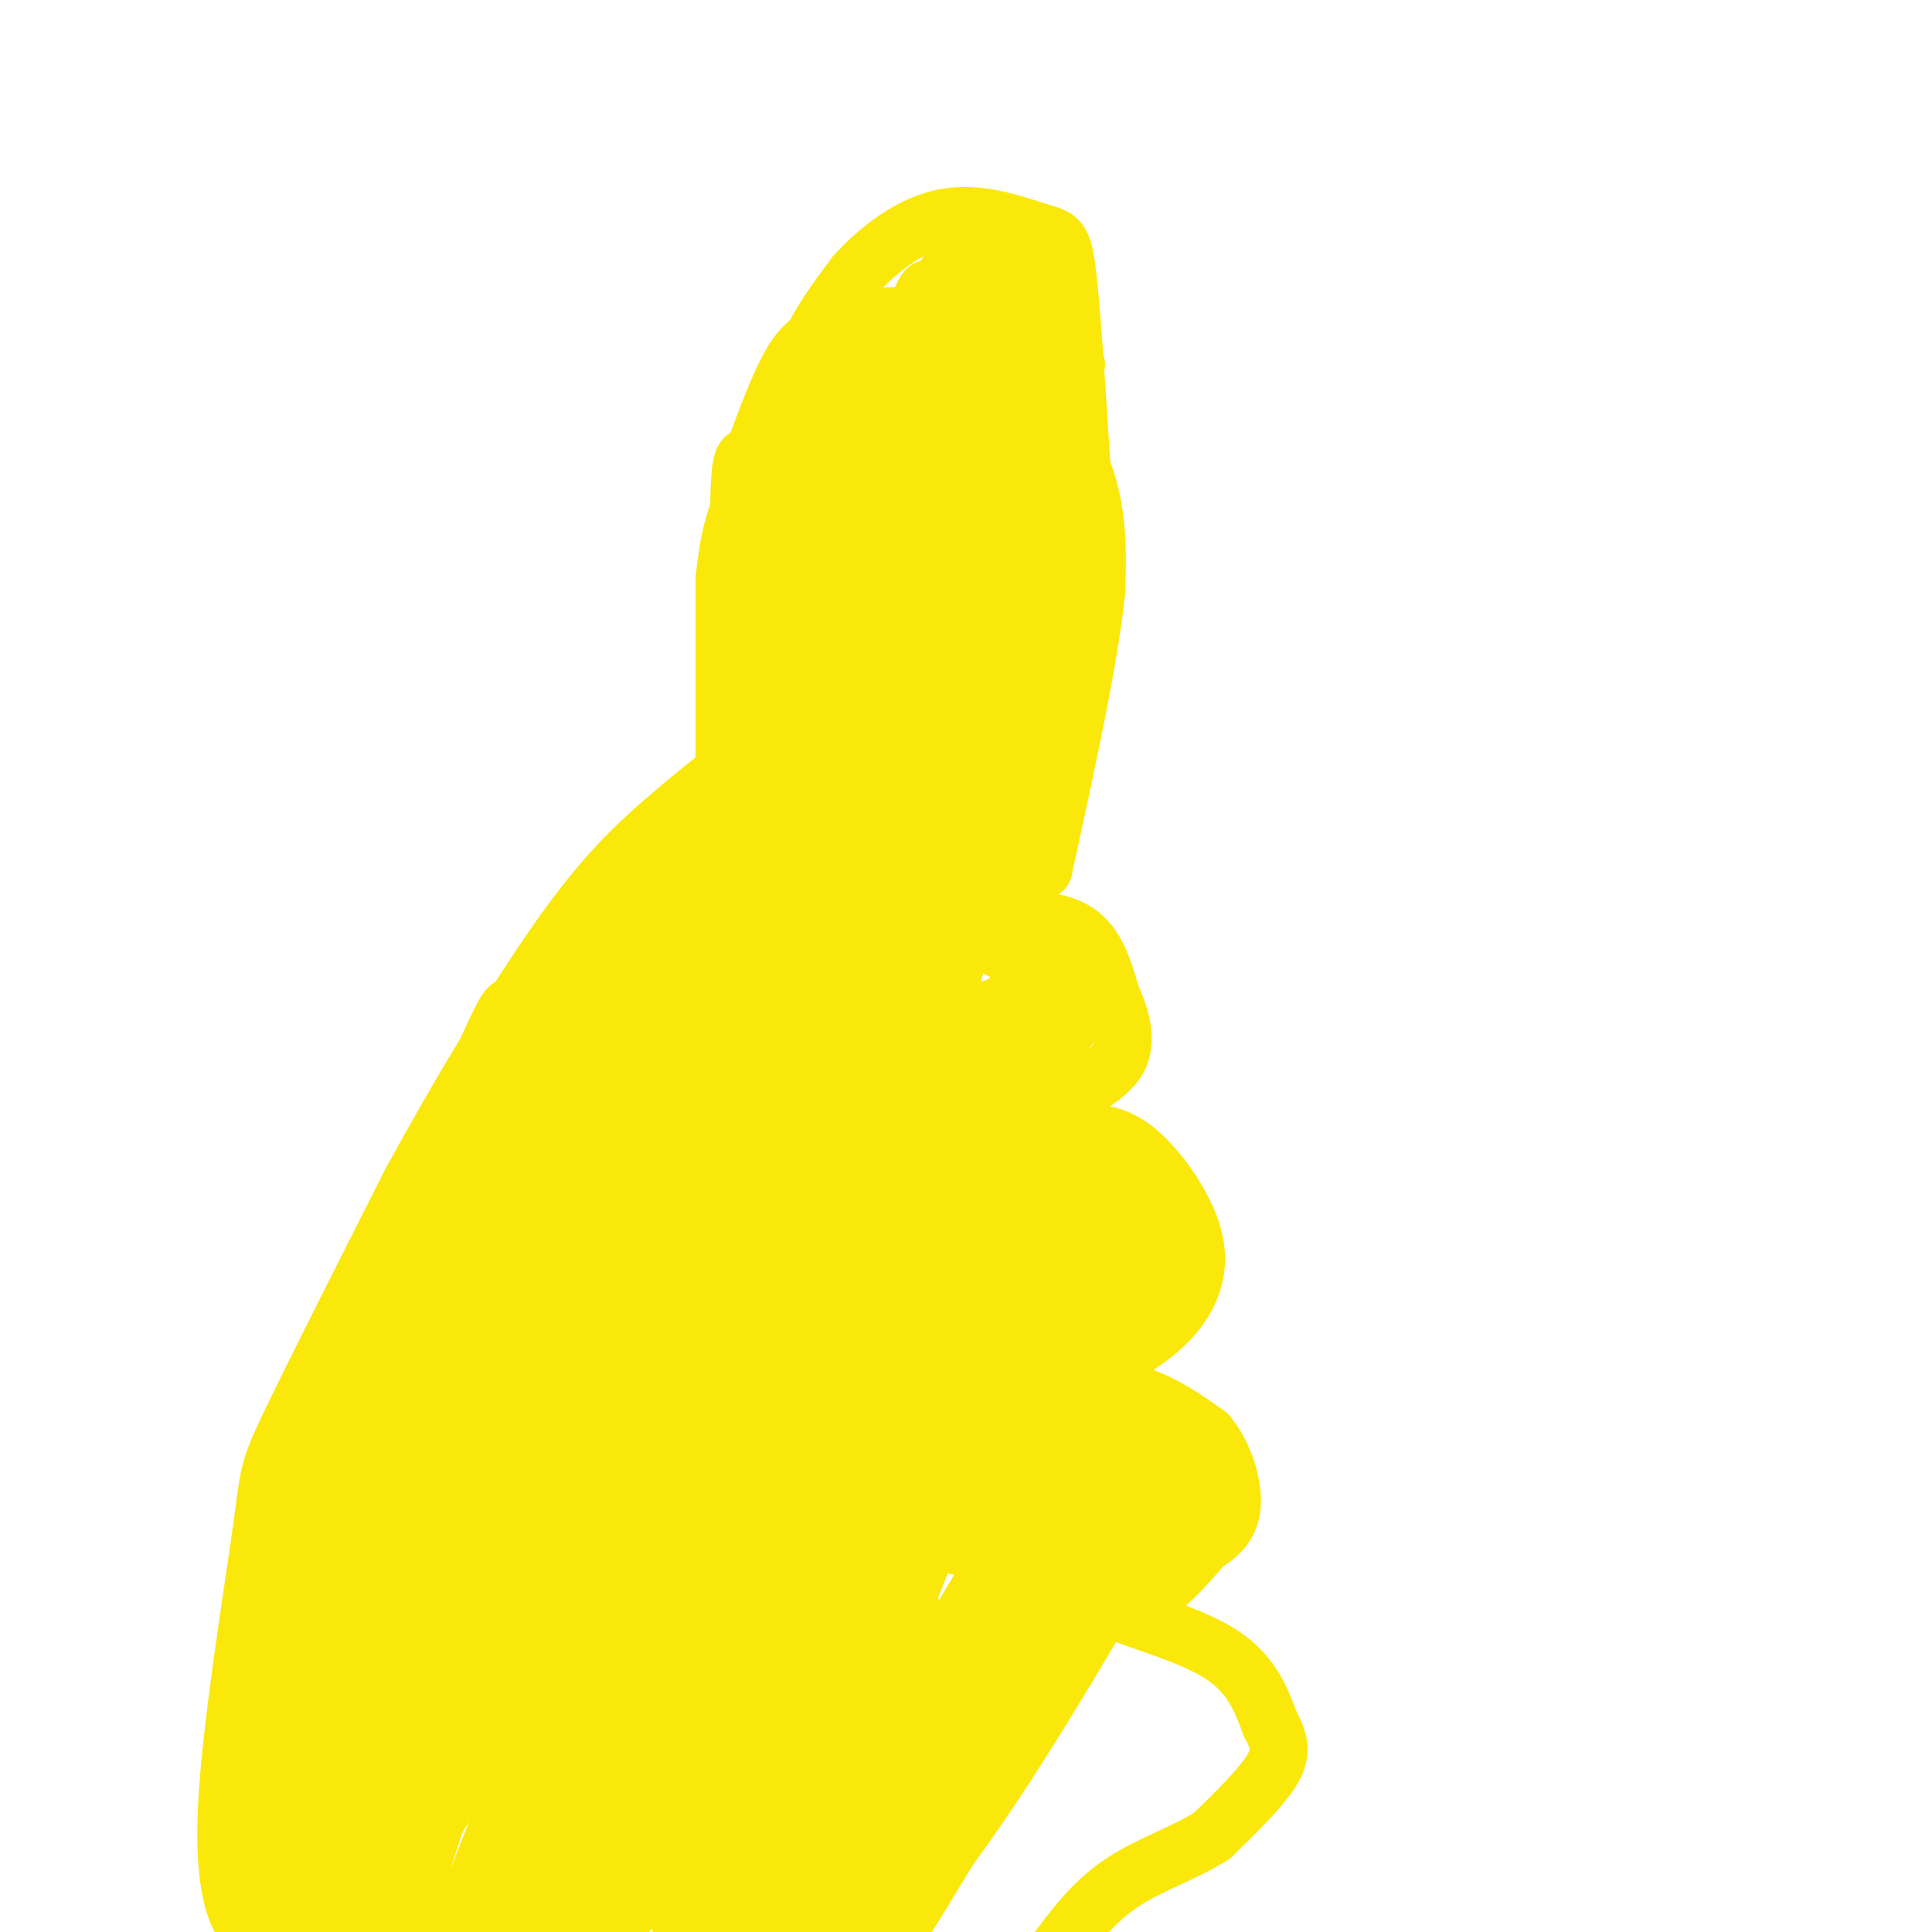 <svg viewBox='0 0 400 400' version='1.1' xmlns='http://www.w3.org/2000/svg' xmlns:xlink='http://www.w3.org/1999/xlink'><g fill='none' stroke='#fae80b' stroke-width='12' stroke-linecap='round' stroke-linejoin='round'><path d='M150,194c0.000,0.000 0.000,-74.000 0,-74'/><path d='M150,120c1.600,-16.356 5.600,-20.244 11,-23c5.400,-2.756 12.200,-4.378 19,-6'/><path d='M180,91c4.214,-0.857 5.250,-0.000 7,0c1.750,0.000 4.214,-0.857 8,8c3.786,8.857 8.893,27.429 14,46'/><path d='M209,145c2.889,7.911 3.111,4.689 3,10c-0.111,5.311 -0.556,19.156 -1,33'/><path d='M206,190c6.500,0.167 13.000,0.333 17,3c4.000,2.667 5.500,7.833 7,13'/><path d='M230,206c2.083,4.702 3.792,9.958 1,14c-2.792,4.042 -10.083,6.869 -12,9c-1.917,2.131 1.542,3.565 5,5'/><path d='M224,234c2.518,0.802 6.314,0.308 11,4c4.686,3.692 10.262,11.571 12,18c1.738,6.429 -0.360,11.408 -3,15c-2.640,3.592 -5.820,5.796 -9,8'/><path d='M235,279c-3.667,2.000 -8.333,3.000 -13,4'/><path d='M218,286c6.333,0.583 12.667,1.167 18,3c5.333,1.833 9.667,4.917 14,8'/><path d='M250,297c3.556,4.222 5.444,10.778 5,15c-0.444,4.222 -3.222,6.111 -6,8'/><path d='M249,320c-2.756,3.333 -6.644,7.667 -10,10c-3.356,2.333 -6.178,2.667 -9,3'/><path d='M230,333c3.000,1.800 15.000,4.800 22,9c7.000,4.200 9.000,9.600 11,15'/><path d='M263,357c2.244,3.978 2.356,6.422 0,10c-2.356,3.578 -7.178,8.289 -12,13'/><path d='M251,380c-5.467,3.578 -13.133,6.022 -19,10c-5.867,3.978 -9.933,9.489 -14,15'/><path d='M150,194c-0.267,2.089 -0.533,4.178 -5,5c-4.467,0.822 -13.133,0.378 -20,2c-6.867,1.622 -11.933,5.311 -17,9'/><path d='M108,210c-2.733,-0.467 -1.067,-6.133 -7,7c-5.933,13.133 -19.467,45.067 -33,77'/><path d='M68,294c-8.156,19.800 -12.044,30.800 -14,50c-1.956,19.200 -1.978,46.600 -2,74'/><path d='M52,418c-0.333,12.500 -0.167,6.750 0,1'/><path d='M144,217c-4.284,-0.951 -8.568,-1.901 -17,5c-8.432,6.901 -21.012,21.654 -27,31c-5.988,9.346 -5.385,13.284 -3,13c2.385,-0.284 6.551,-4.789 13,-15c6.449,-10.211 15.182,-26.129 13,-27c-2.182,-0.871 -15.280,13.304 -22,25c-6.720,11.696 -7.063,20.913 -7,23c0.063,2.087 0.531,-2.957 1,-8'/><path d='M95,264c7.380,-13.314 25.331,-42.599 27,-48c1.669,-5.401 -12.945,13.080 -20,27c-7.055,13.920 -6.551,23.277 -6,21c0.551,-2.277 1.148,-16.190 5,-28c3.852,-11.810 10.958,-21.517 11,-18c0.042,3.517 -6.979,20.259 -14,37'/><path d='M98,255c-3.917,13.402 -6.710,28.406 -8,30c-1.290,1.594 -1.078,-10.222 7,-28c8.078,-17.778 24.021,-41.517 22,-39c-2.021,2.517 -22.006,31.291 -20,34c2.006,2.709 26.003,-20.645 50,-44'/><path d='M149,208c-1.898,-2.105 -31.643,14.632 -31,14c0.643,-0.632 31.673,-18.632 35,-21c3.327,-2.368 -21.049,10.895 -27,15c-5.951,4.105 6.525,-0.947 19,-6'/><path d='M145,210c8.595,-9.802 20.582,-31.308 23,-26c2.418,5.308 -4.734,37.429 -6,34c-1.266,-3.429 3.352,-42.408 3,-50c-0.352,-7.592 -5.676,16.204 -11,40'/><path d='M154,208c-1.926,9.227 -1.240,12.296 0,3c1.240,-9.296 3.034,-30.955 3,-33c-0.034,-2.045 -1.896,15.524 -7,26c-5.104,10.476 -13.451,13.859 -14,13c-0.549,-0.859 6.700,-5.960 9,-8c2.300,-2.040 -0.350,-1.020 -3,0'/><path d='M142,209c-6.317,1.365 -20.611,4.778 -20,4c0.611,-0.778 16.126,-5.748 25,-11c8.874,-5.252 11.107,-10.786 13,-16c1.893,-5.214 3.447,-10.107 5,-15'/><path d='M165,171c1.133,-3.800 1.467,-5.800 0,-5c-1.467,0.800 -4.733,4.400 -8,8'/><path d='M157,174c-1.422,-7.911 -0.978,-31.689 0,-46c0.978,-14.311 2.489,-19.156 4,-24'/><path d='M161,104c1.927,-8.386 4.743,-17.351 7,-22c2.257,-4.649 3.954,-4.982 7,-6c3.046,-1.018 7.442,-2.719 13,-3c5.558,-0.281 12.279,0.860 19,2'/><path d='M207,75c6.600,4.089 13.600,13.311 17,22c3.400,8.689 3.200,16.844 3,25'/><path d='M227,122c-1.333,13.833 -6.167,35.917 -11,58'/><path d='M216,180c-0.119,-7.048 5.083,-53.667 6,-76c0.917,-22.333 -2.452,-20.381 -5,-21c-2.548,-0.619 -4.274,-3.810 -6,-7'/><path d='M211,76c-4.772,-3.418 -13.702,-8.463 -21,-10c-7.298,-1.537 -12.965,0.432 -17,2c-4.035,1.568 -6.439,2.734 -9,7c-2.561,4.266 -5.281,11.633 -8,19'/><path d='M156,94c-2.024,1.750 -3.083,-3.375 -3,19c0.083,22.375 1.310,72.250 2,89c0.690,16.750 0.845,0.375 1,-16'/><path d='M156,186c-0.372,-9.834 -1.801,-26.419 -1,-43c0.801,-16.581 3.831,-33.156 6,-45c2.169,-11.844 3.477,-18.955 6,-25c2.523,-6.045 6.262,-11.022 10,-16'/><path d='M177,57c4.785,-5.362 11.746,-10.767 19,-12c7.254,-1.233 14.799,1.707 19,3c4.201,1.293 5.057,0.941 6,9c0.943,8.059 1.971,24.530 3,41'/><path d='M224,98c-0.548,21.119 -3.417,53.417 -4,48c-0.583,-5.417 1.119,-48.548 1,-70c-0.119,-21.452 -2.060,-21.226 -4,-21'/><path d='M217,55c-0.835,-4.208 -0.923,-4.228 -1,-5c-0.077,-0.772 -0.143,-2.298 -4,0c-3.857,2.298 -11.504,8.418 -19,21c-7.496,12.582 -14.841,31.626 -17,40c-2.159,8.374 0.866,6.078 5,-2c4.134,-8.078 9.376,-21.938 12,-31c2.624,-9.062 2.630,-13.324 3,-17c0.370,-3.676 1.106,-6.764 -3,1c-4.106,7.764 -13.053,26.382 -22,45'/><path d='M171,107c-5.382,14.350 -7.837,27.724 -4,18c3.837,-9.724 13.967,-42.544 16,-52c2.033,-9.456 -4.029,4.454 -10,25c-5.971,20.546 -11.849,47.727 -9,44c2.849,-3.727 14.424,-38.364 26,-73'/><path d='M190,69c6.919,-16.337 11.215,-20.678 8,-6c-3.215,14.678 -13.943,48.375 -21,75c-7.057,26.625 -10.445,46.179 -6,35c4.445,-11.179 16.722,-53.089 29,-95'/><path d='M200,78c7.082,-23.657 10.288,-35.300 1,-4c-9.288,31.300 -31.069,105.542 -33,106c-1.931,0.458 15.988,-72.867 22,-103c6.012,-30.133 0.119,-17.074 -8,12c-8.119,29.074 -18.462,74.164 -22,90c-3.538,15.836 -0.269,2.418 3,-11'/><path d='M163,168c6.635,-27.785 21.723,-91.749 21,-79c-0.723,12.749 -17.256,102.211 -18,118c-0.744,15.789 14.300,-42.095 11,-44c-3.300,-1.905 -24.943,52.170 -36,81c-11.057,28.830 -11.529,32.415 -12,36'/><path d='M129,280c-0.117,-7.638 5.591,-44.731 7,-59c1.409,-14.269 -1.481,-5.712 -8,7c-6.519,12.712 -16.667,29.578 -25,45c-8.333,15.422 -14.852,29.399 -19,40c-4.148,10.601 -5.925,17.828 -4,17c1.925,-0.828 7.552,-9.709 11,-15c3.448,-5.291 4.717,-6.992 9,-22c4.283,-15.008 11.581,-43.322 14,-54c2.419,-10.678 -0.041,-3.721 -6,12c-5.959,15.721 -15.417,40.206 -23,64c-7.583,23.794 -13.292,46.897 -19,70'/><path d='M66,385c-2.796,10.618 -0.287,2.164 0,5c0.287,2.836 -1.648,16.961 7,-13c8.648,-29.961 27.880,-104.007 32,-129c4.120,-24.993 -6.871,-0.932 -19,38c-12.129,38.932 -25.395,92.734 -26,97c-0.605,4.266 11.453,-41.005 19,-76c7.547,-34.995 10.585,-59.713 9,-56c-1.585,3.713 -7.792,35.856 -14,68'/><path d='M74,319c-4.406,29.228 -8.421,68.299 -10,71c-1.579,2.701 -0.722,-30.967 3,-62c3.722,-31.033 10.310,-59.432 10,-42c-0.310,17.432 -7.517,80.695 -12,107c-4.483,26.305 -6.241,15.653 -8,5'/><path d='M57,398c-2.244,1.663 -3.856,3.321 -6,1c-2.144,-2.321 -4.822,-8.622 -4,-25c0.822,-16.378 5.144,-42.832 7,-56c1.856,-13.168 1.244,-13.048 6,-23c4.756,-9.952 14.878,-29.976 25,-50'/><path d='M85,245c9.785,-17.978 21.746,-37.922 31,-51c9.254,-13.078 15.799,-19.290 25,-27c9.201,-7.710 21.057,-16.917 21,-15c-0.057,1.917 -12.029,14.959 -24,28'/><path d='M138,180c-9.447,11.779 -21.065,27.225 -25,34c-3.935,6.775 -0.187,4.879 12,-10c12.187,-14.879 32.813,-42.741 40,-50c7.187,-7.259 0.935,6.084 -12,27c-12.935,20.916 -32.553,49.405 -31,44c1.553,-5.405 24.276,-44.702 47,-84'/><path d='M169,141c4.780,-4.987 -6.771,24.546 -13,42c-6.229,17.454 -7.136,22.829 5,-3c12.136,-25.829 37.315,-82.861 40,-79c2.685,3.861 -17.123,68.617 -24,85c-6.877,16.383 -0.822,-15.605 5,-40c5.822,-24.395 11.411,-41.198 17,-58'/><path d='M199,88c2.931,-11.439 1.760,-11.037 2,-5c0.240,6.037 1.891,17.710 -1,41c-2.891,23.290 -10.324,58.196 -7,42c3.324,-16.196 17.407,-83.496 21,-95c3.593,-11.504 -3.302,32.787 -5,58c-1.698,25.213 1.801,31.346 4,25c2.199,-6.346 3.100,-25.173 4,-44'/><path d='M217,110c-0.257,-14.878 -2.900,-30.072 -2,-35c0.900,-4.928 5.344,0.411 0,32c-5.344,31.589 -20.477,89.428 -21,90c-0.523,0.572 13.565,-56.122 17,-68c3.435,-11.878 -3.782,21.061 -11,54'/><path d='M200,183c-3.750,18.794 -7.624,38.780 -11,52c-3.376,13.220 -6.252,19.675 -8,16c-1.748,-3.675 -2.366,-17.479 1,-37c3.366,-19.521 10.717,-44.758 8,-45c-2.717,-0.242 -15.501,24.513 -27,59c-11.499,34.487 -21.711,78.708 -21,73c0.711,-5.708 12.346,-61.345 17,-87c4.654,-25.655 2.327,-21.327 0,-17'/><path d='M159,197c-6.812,11.245 -23.842,47.856 -42,96c-18.158,48.144 -37.443,107.820 -27,82c10.443,-25.820 50.614,-137.137 58,-166c7.386,-28.863 -18.011,24.729 -37,79c-18.989,54.271 -31.568,109.220 -28,103c3.568,-6.220 23.284,-73.610 43,-141'/><path d='M126,250c10.992,-35.938 16.972,-55.282 4,-12c-12.972,43.282 -44.896,149.191 -49,165c-4.104,15.809 19.612,-58.480 33,-97c13.388,-38.520 16.446,-41.269 20,-47c3.554,-5.731 7.602,-14.443 11,-16c3.398,-1.557 6.146,4.042 -5,38c-11.146,33.958 -36.184,96.274 -41,108c-4.816,11.726 10.592,-27.137 26,-66'/><path d='M125,323c9.809,-22.411 21.330,-45.440 26,-50c4.670,-4.560 2.488,9.349 -4,30c-6.488,20.651 -17.282,48.043 -13,33c4.282,-15.043 23.641,-72.522 43,-130'/><path d='M177,206c11.571,-23.024 19.000,-15.583 27,-11c8.000,4.583 16.571,6.310 20,8c3.429,1.690 1.714,3.345 0,5'/><path d='M224,208c-4.259,7.631 -14.906,24.208 -15,20c-0.094,-4.208 10.367,-29.200 8,-30c-2.367,-0.800 -17.560,22.592 -21,30c-3.440,7.408 4.874,-1.169 9,-7c4.126,-5.831 4.063,-8.915 4,-12'/><path d='M209,209c-0.962,-1.805 -5.368,-0.318 -12,6c-6.632,6.318 -15.490,17.466 -21,25c-5.510,7.534 -7.673,11.452 -5,17c2.673,5.548 10.181,12.724 16,8c5.819,-4.724 9.948,-21.350 13,-27c3.052,-5.650 5.026,-0.325 7,5'/><path d='M207,243c2.762,5.167 6.168,15.586 9,18c2.832,2.414 5.092,-3.177 6,-8c0.908,-4.823 0.464,-8.878 -1,-10c-1.464,-1.122 -3.949,0.689 -6,4c-2.051,3.311 -3.668,8.122 -3,12c0.668,3.878 3.619,6.822 7,8c3.381,1.178 7.190,0.589 11,0'/><path d='M230,267c3.481,-2.225 6.683,-7.786 7,-12c0.317,-4.214 -2.251,-7.081 -4,-10c-1.749,-2.919 -2.678,-5.889 -6,-3c-3.322,2.889 -9.035,11.637 -12,17c-2.965,5.363 -3.182,7.341 -3,11c0.182,3.659 0.763,8.998 3,12c2.237,3.002 6.132,3.668 9,-1c2.868,-4.668 4.711,-14.671 5,-20c0.289,-5.329 -0.974,-5.985 -3,-8c-2.026,-2.015 -4.815,-5.389 -10,-5c-5.185,0.389 -12.767,4.540 -18,11c-5.233,6.460 -8.116,15.230 -11,24'/><path d='M187,283c-0.608,4.541 3.373,3.892 6,3c2.627,-0.892 3.902,-2.027 7,-6c3.098,-3.973 8.020,-10.785 11,-19c2.980,-8.215 4.019,-17.834 5,-24c0.981,-6.166 1.903,-8.881 -4,-8c-5.903,0.881 -18.630,5.358 -26,9c-7.370,3.642 -9.381,6.451 -13,13c-3.619,6.549 -8.844,16.840 -11,24c-2.156,7.160 -1.244,11.189 2,14c3.244,2.811 8.818,4.403 15,4c6.182,-0.403 12.972,-2.801 18,-9c5.028,-6.199 8.294,-16.200 7,-14c-1.294,2.200 -7.147,16.600 -13,31'/><path d='M191,301c-2.277,7.680 -1.468,11.378 0,14c1.468,2.622 3.596,4.166 7,5c3.404,0.834 8.083,0.958 12,-6c3.917,-6.958 7.070,-20.999 8,-21c0.930,-0.001 -0.365,14.038 3,20c3.365,5.962 11.390,3.846 15,1c3.610,-2.846 2.805,-6.423 2,-10'/><path d='M238,304c0.640,-2.662 1.240,-4.317 0,-3c-1.240,1.317 -4.320,5.605 -2,9c2.320,3.395 10.042,5.897 12,4c1.958,-1.897 -1.847,-8.192 -6,-12c-4.153,-3.808 -8.655,-5.130 -13,-4c-4.345,1.130 -8.535,4.712 -10,8c-1.465,3.288 -0.207,6.283 1,6c1.207,-0.283 2.363,-3.846 3,-7c0.637,-3.154 0.753,-5.901 -2,-9c-2.753,-3.099 -8.377,-6.549 -14,-10'/><path d='M207,286c-6.309,-2.297 -15.083,-3.041 -25,2c-9.917,5.041 -20.978,15.866 -26,22c-5.022,6.134 -4.005,7.576 0,7c4.005,-0.576 10.998,-3.170 14,-4c3.002,-0.830 2.013,0.105 5,-6c2.987,-6.105 9.950,-19.250 12,-30c2.050,-10.750 -0.812,-19.104 -4,-23c-3.188,-3.896 -6.702,-3.335 -9,-5c-2.298,-1.665 -3.379,-5.558 -17,8c-13.621,13.558 -39.780,44.565 -52,61c-12.220,16.435 -10.501,18.298 -11,22c-0.499,3.702 -3.216,9.244 -2,14c1.216,4.756 6.365,8.727 11,10c4.635,1.273 8.755,-0.152 14,-3c5.245,-2.848 11.616,-7.121 20,-16c8.384,-8.879 18.780,-22.365 26,-37c7.220,-14.635 11.265,-30.418 12,-38c0.735,-7.582 -1.841,-6.965 -6,-6c-4.159,0.965 -9.903,2.276 -18,8c-8.097,5.724 -18.549,15.862 -29,26'/><path d='M122,298c-11.231,15.036 -24.808,39.624 -32,58c-7.192,18.376 -7.999,30.538 -8,38c-0.001,7.462 0.804,10.225 3,12c2.196,1.775 5.784,2.563 9,2c3.216,-0.563 6.062,-2.478 14,-10c7.938,-7.522 20.969,-20.652 33,-41c12.031,-20.348 23.061,-47.915 28,-62c4.939,-14.085 3.788,-14.689 3,-17c-0.788,-2.311 -1.211,-6.329 -3,-8c-1.789,-1.671 -4.944,-0.996 -12,4c-7.056,4.996 -18.015,14.311 -29,29c-10.985,14.689 -21.998,34.752 -31,52c-9.002,17.248 -15.995,31.682 -20,42c-4.005,10.318 -5.022,16.521 -6,22c-0.978,5.479 -1.916,10.235 11,-1c12.916,-11.235 39.687,-38.460 57,-60c17.313,-21.540 25.170,-37.394 31,-49c5.830,-11.606 9.634,-18.964 11,-24c1.366,-5.036 0.294,-7.750 0,-10c-0.294,-2.250 0.189,-4.036 -4,-2c-4.189,2.036 -13.051,7.894 -22,16c-8.949,8.106 -17.985,18.459 -33,40c-15.015,21.541 -36.007,54.271 -57,87'/><path d='M65,416c-4.821,10.866 11.625,-5.470 20,-13c8.375,-7.530 8.677,-6.254 30,-34c21.323,-27.746 63.665,-84.513 74,-100c10.335,-15.487 -11.337,10.307 -25,30c-13.663,19.693 -19.317,33.284 -26,46c-6.683,12.716 -14.396,24.558 -20,38c-5.604,13.442 -9.099,28.484 -10,35c-0.901,6.516 0.791,4.506 5,-1c4.209,-5.506 10.934,-14.509 15,-19c4.066,-4.491 5.471,-4.472 19,-32c13.529,-27.528 39.181,-82.604 43,-91c3.819,-8.396 -14.195,29.887 -26,58c-11.805,28.113 -17.403,46.057 -23,64'/><path d='M141,397c-1.101,7.554 7.646,-5.561 17,-23c9.354,-17.439 19.316,-39.200 22,-42c2.684,-2.800 -1.909,13.363 6,-1c7.909,-14.363 28.322,-59.252 23,-53c-5.322,6.252 -36.378,63.643 -52,95c-15.622,31.357 -15.811,36.678 -16,42'/><path d='M141,415c11.902,-20.567 49.658,-92.984 66,-125c16.342,-32.016 11.272,-23.631 5,-17c-6.272,6.631 -13.746,11.507 -36,46c-22.254,34.493 -59.289,98.602 -56,92c3.289,-6.602 46.904,-83.915 62,-113c15.096,-29.085 1.675,-9.940 -13,11c-14.675,20.940 -30.605,43.676 -41,63c-10.395,19.324 -15.256,35.235 -16,40c-0.744,4.765 2.628,-1.618 6,-8'/><path d='M118,404c7.436,-9.194 23.026,-28.179 36,-42c12.974,-13.821 23.332,-22.478 30,-26c6.668,-3.522 9.646,-1.911 3,18c-6.646,19.911 -22.915,58.120 -18,51c4.915,-7.120 31.016,-59.571 42,-83c10.984,-23.429 6.853,-17.837 -4,0c-10.853,17.837 -28.426,47.918 -46,78'/><path d='M161,400c2.166,-10.501 30.583,-75.752 37,-97c6.417,-21.248 -9.164,1.509 -12,6c-2.836,4.491 7.073,-9.282 -12,13c-19.073,22.282 -67.128,80.620 -75,90c-7.872,9.380 24.440,-30.200 45,-60c20.560,-29.800 29.368,-49.822 33,-59c3.632,-9.178 2.087,-7.512 6,-16c3.913,-8.488 13.284,-27.132 -2,-7c-15.284,20.132 -55.224,79.038 -67,95c-11.776,15.962 4.612,-11.019 21,-38'/><path d='M135,327c11.064,-16.774 28.225,-39.710 43,-58c14.775,-18.290 27.165,-31.934 20,-21c-7.165,10.934 -33.886,46.445 -48,70c-14.114,23.555 -15.622,35.152 -15,41c0.622,5.848 3.374,5.945 18,-12c14.626,-17.945 41.127,-53.934 56,-74c14.873,-20.066 18.120,-24.210 14,-13c-4.120,11.210 -15.606,37.774 -19,48c-3.394,10.226 1.303,4.113 6,-2'/><path d='M210,306c4.794,-3.710 13.781,-11.986 19,-20c5.219,-8.014 6.672,-15.767 10,-22c3.328,-6.233 8.533,-10.946 0,3c-8.533,13.946 -30.803,46.553 -34,50c-3.197,3.447 12.678,-22.264 21,-39c8.322,-16.736 9.092,-24.496 9,-29c-0.092,-4.504 -1.046,-5.752 -2,-7'/><path d='M233,242c0.434,-3.245 2.518,-7.859 -7,1c-9.518,8.859 -30.640,31.190 -39,37c-8.360,5.810 -3.958,-4.902 -4,-6c-0.042,-1.098 -4.527,7.417 0,-14c4.527,-21.417 18.065,-72.766 20,-80c1.935,-7.234 -7.733,29.647 -7,22c0.733,-7.647 11.866,-59.824 23,-112'/><path d='M219,90c4.799,-20.204 5.295,-14.714 0,-11c-5.295,3.714 -16.383,5.653 -15,-2c1.383,-7.653 15.237,-24.897 9,-23c-6.237,1.897 -32.564,22.934 -32,20c0.564,-2.934 28.018,-29.838 30,-23c1.982,6.838 -21.509,47.419 -45,88'/><path d='M166,139c-6.414,26.978 0.052,50.424 6,65c5.948,14.576 11.378,20.281 15,33c3.622,12.719 5.435,32.453 6,43c0.565,10.547 -0.119,11.909 -4,20c-3.881,8.091 -10.961,22.913 -15,35c-4.039,12.087 -5.038,21.441 -4,25c1.038,3.559 4.113,1.325 8,-1c3.887,-2.325 8.585,-4.741 21,-20c12.415,-15.259 32.547,-43.360 32,-41c-0.547,2.360 -21.774,35.180 -43,68'/><path d='M188,366c-9.942,16.124 -13.295,22.435 -15,28c-1.705,5.565 -1.760,10.383 -1,12c0.760,1.617 2.334,0.033 7,-4c4.666,-4.033 12.423,-10.516 29,-36c16.577,-25.484 41.972,-69.969 33,-61c-8.972,8.969 -52.312,71.394 -68,95c-15.688,23.606 -3.724,8.394 6,-2c9.724,-10.394 17.207,-15.970 25,-29c7.793,-13.030 15.897,-33.515 24,-54'/><path d='M228,315c-9.439,13.979 -45.038,75.925 -46,72c-0.962,-3.925 32.712,-73.721 35,-77c2.288,-3.279 -26.810,59.959 -38,86c-11.190,26.041 -4.474,14.884 -3,14c1.474,-0.884 -2.296,8.505 6,-4c8.296,-12.505 28.657,-46.905 38,-63c9.343,-16.095 7.670,-13.884 6,-13c-1.670,0.884 -3.335,0.442 -5,0'/></g>
</svg>